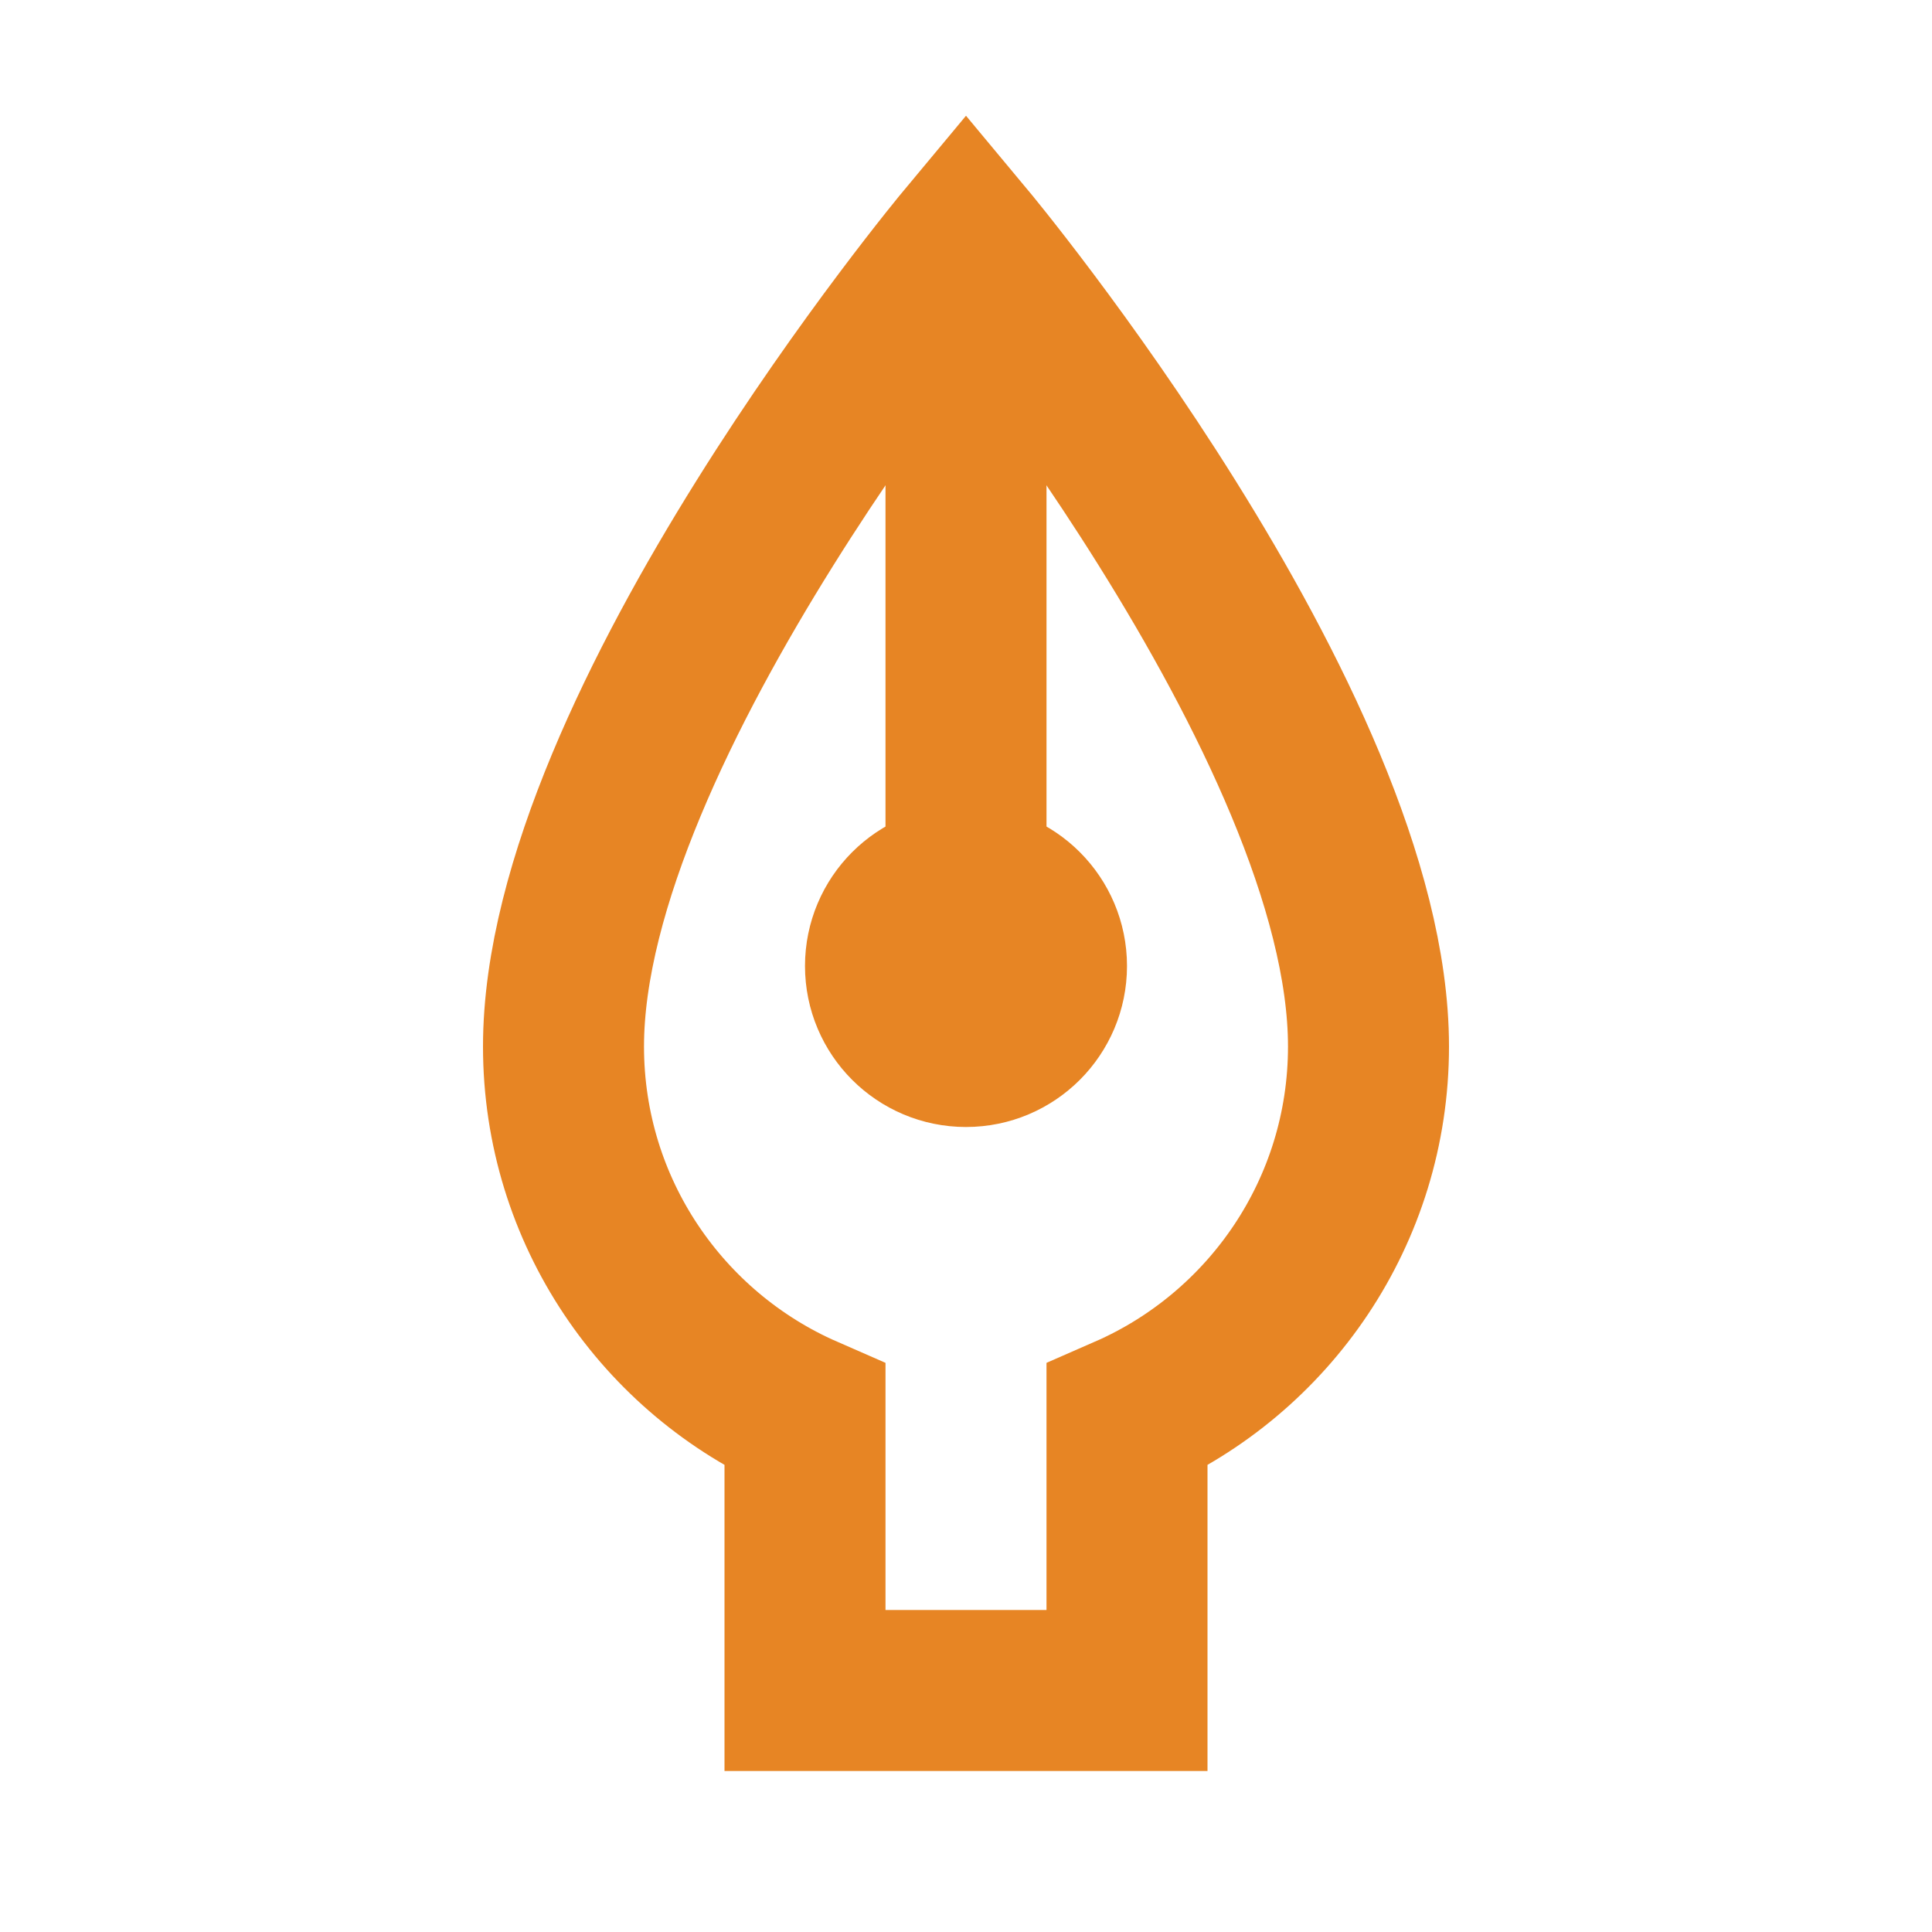 <svg width="12" height="12" viewBox="0 0 12 12" fill="none" xmlns="http://www.w3.org/2000/svg">
<path d="M7 8.792C7.883 8.406 8.5 7.525 8.5 6.5C8.5 4.5 6 1.5 6 1.5C6 1.5 3.5 4.5 3.5 6.5C3.5 7.525 4.117 8.406 5 8.792V10.5H7V8.792Z" stroke="#E78524"/>
<path d="M6 1.5V5.5" stroke="#E78524" stroke-linejoin="round"/>
<circle cx="6" cy="6" r="0.5" stroke="#E78524" stroke-linecap="round"/>
</svg>
